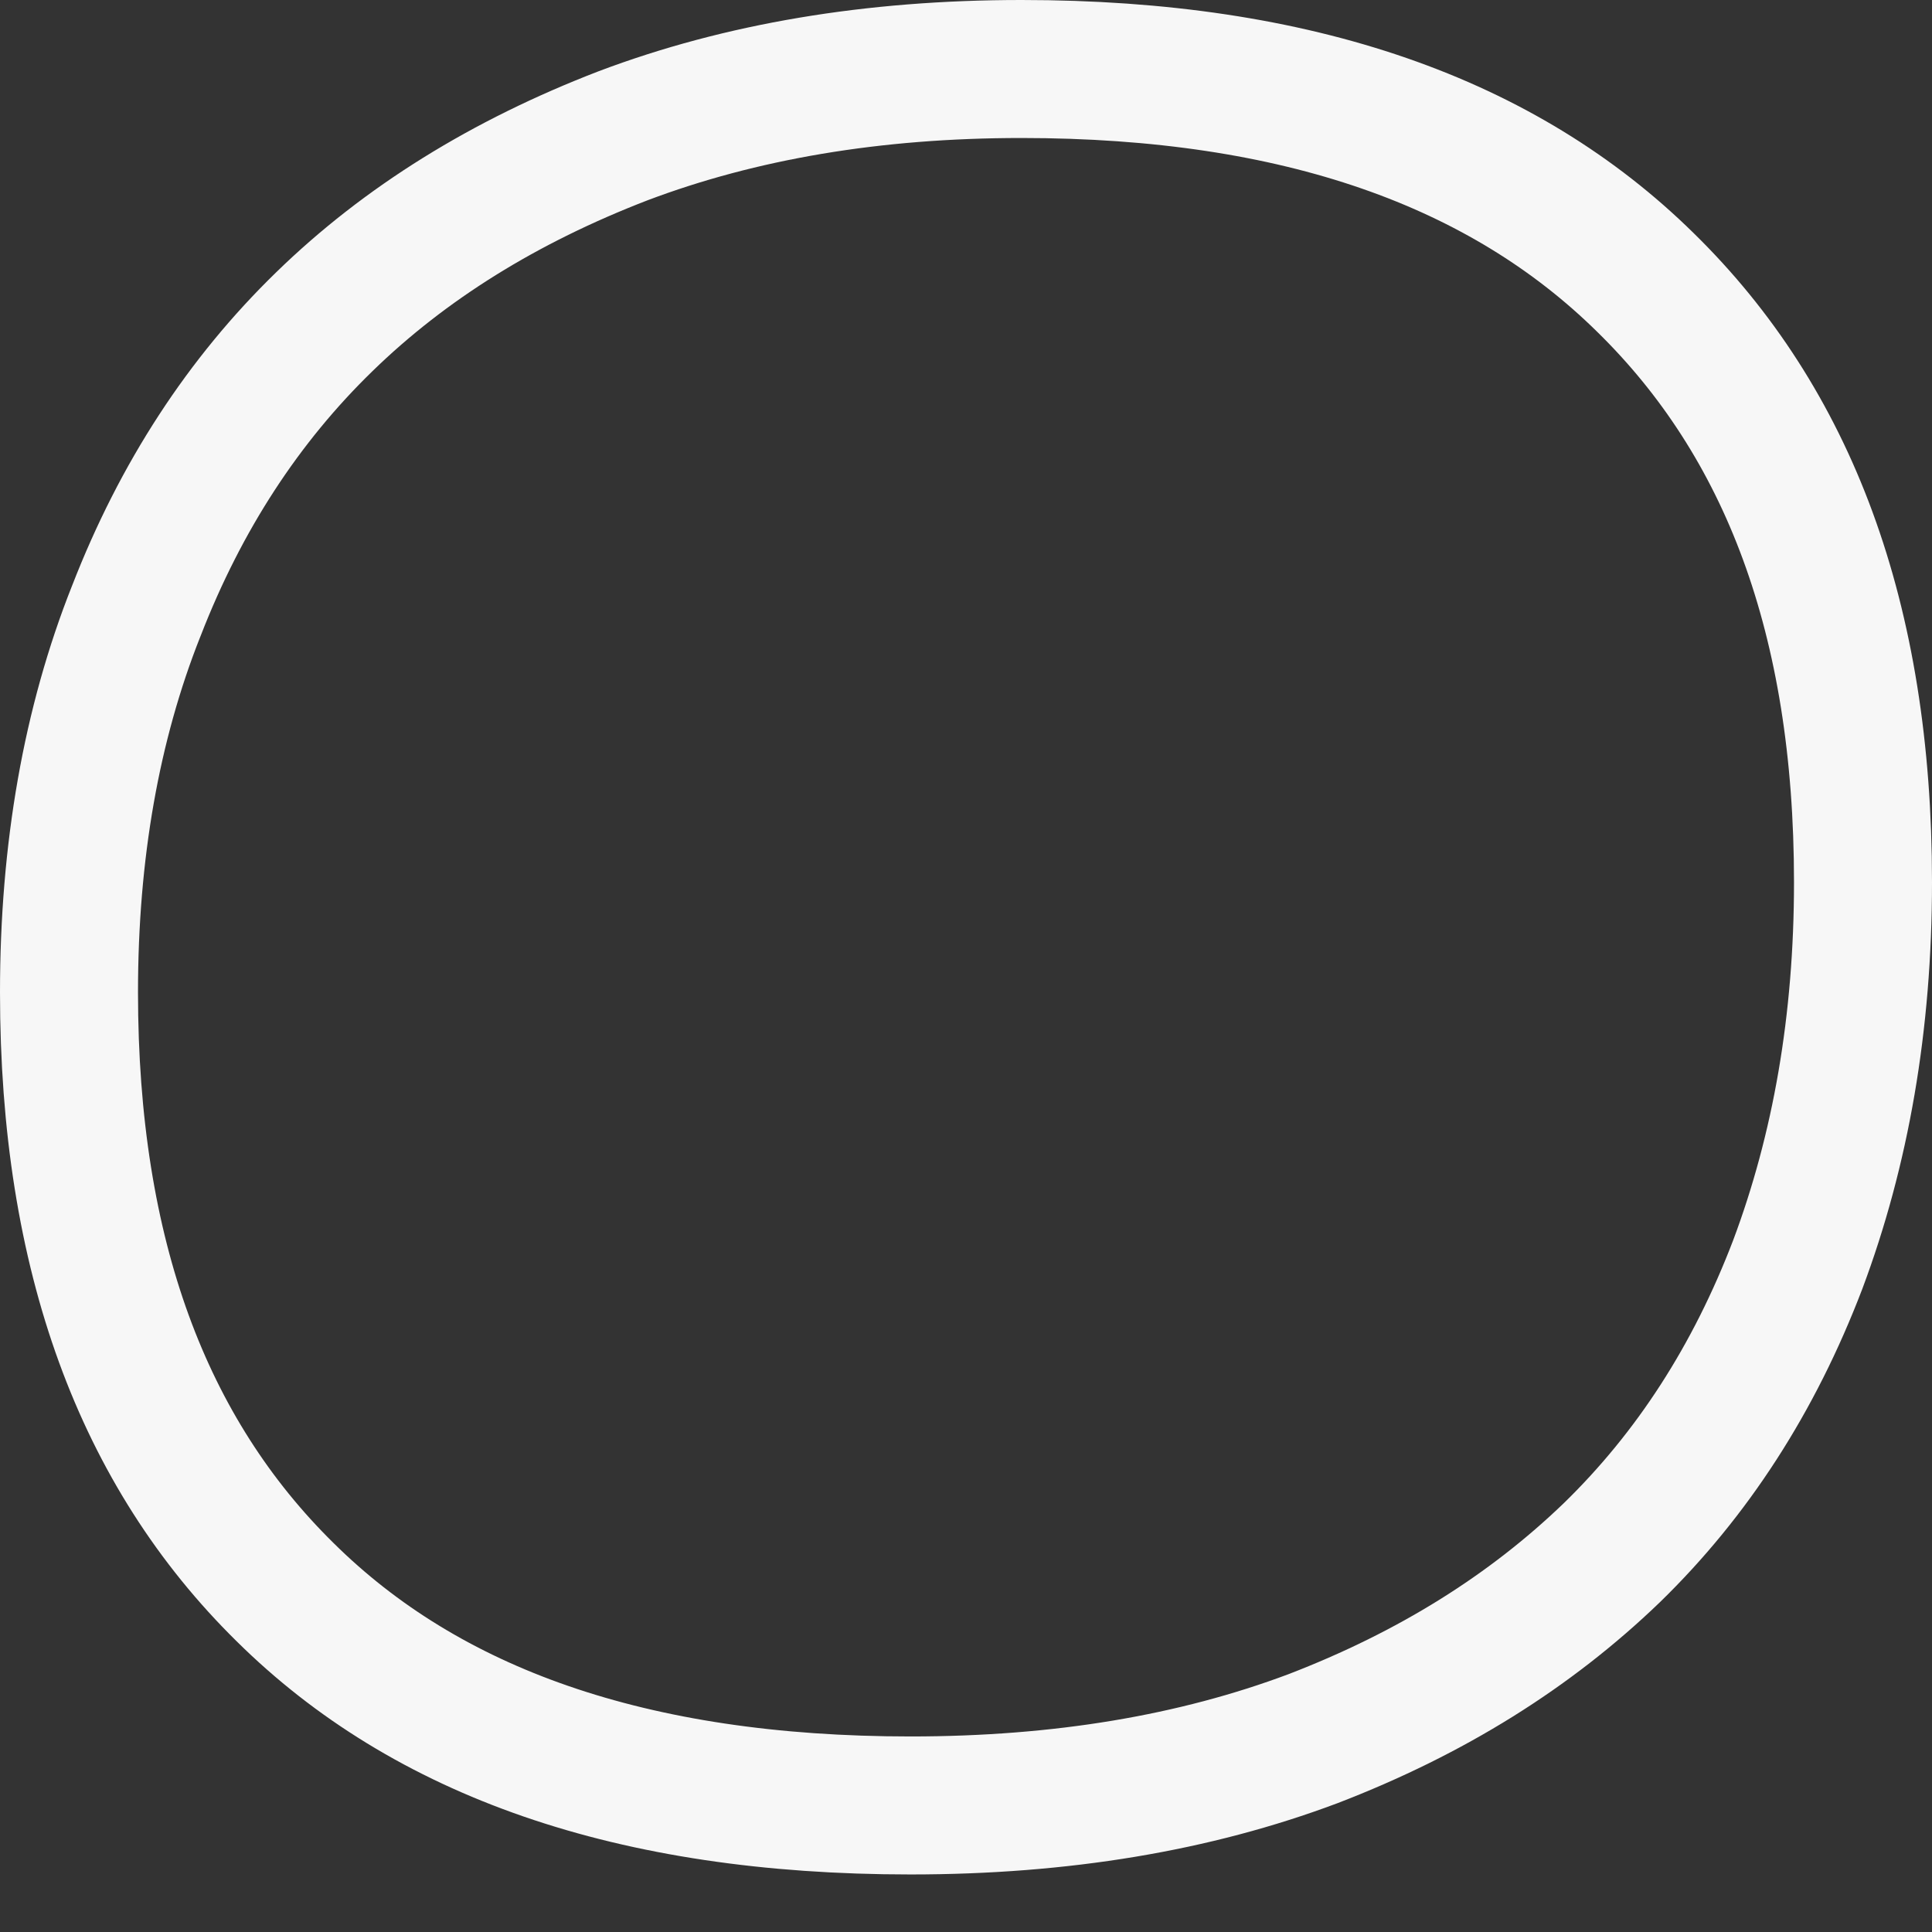 <svg xmlns="http://www.w3.org/2000/svg" width="28" height="28" viewBox="0 0 28 28" fill="none"><rect x="0" y="0" width="28" height="28" fill="#333333" stroke="none"/><path d="M4.132 23.075L4.13 23.073C2.077 21.052 1 18.201 1 14.382C1 12.339 1.324 10.495 1.974 8.857L1.974 8.857L1.977 8.85C2.622 7.189 3.531 5.799 4.701 4.662C5.87 3.524 7.311 2.63 9.032 1.967C10.733 1.325 12.652 1 14.804 1C18.819 1 21.786 2.065 23.847 4.094L23.849 4.096C25.913 6.118 27 8.957 27 12.785C27 14.825 26.677 16.664 26.055 18.325C25.422 19.983 24.525 21.369 23.36 22.503C22.175 23.644 20.745 24.538 19.027 25.199C17.315 25.841 15.384 26.166 13.196 26.166C9.144 26.166 6.179 25.101 4.132 23.075Z" stroke="#F7F7F7" stroke-width="2"></path></svg>